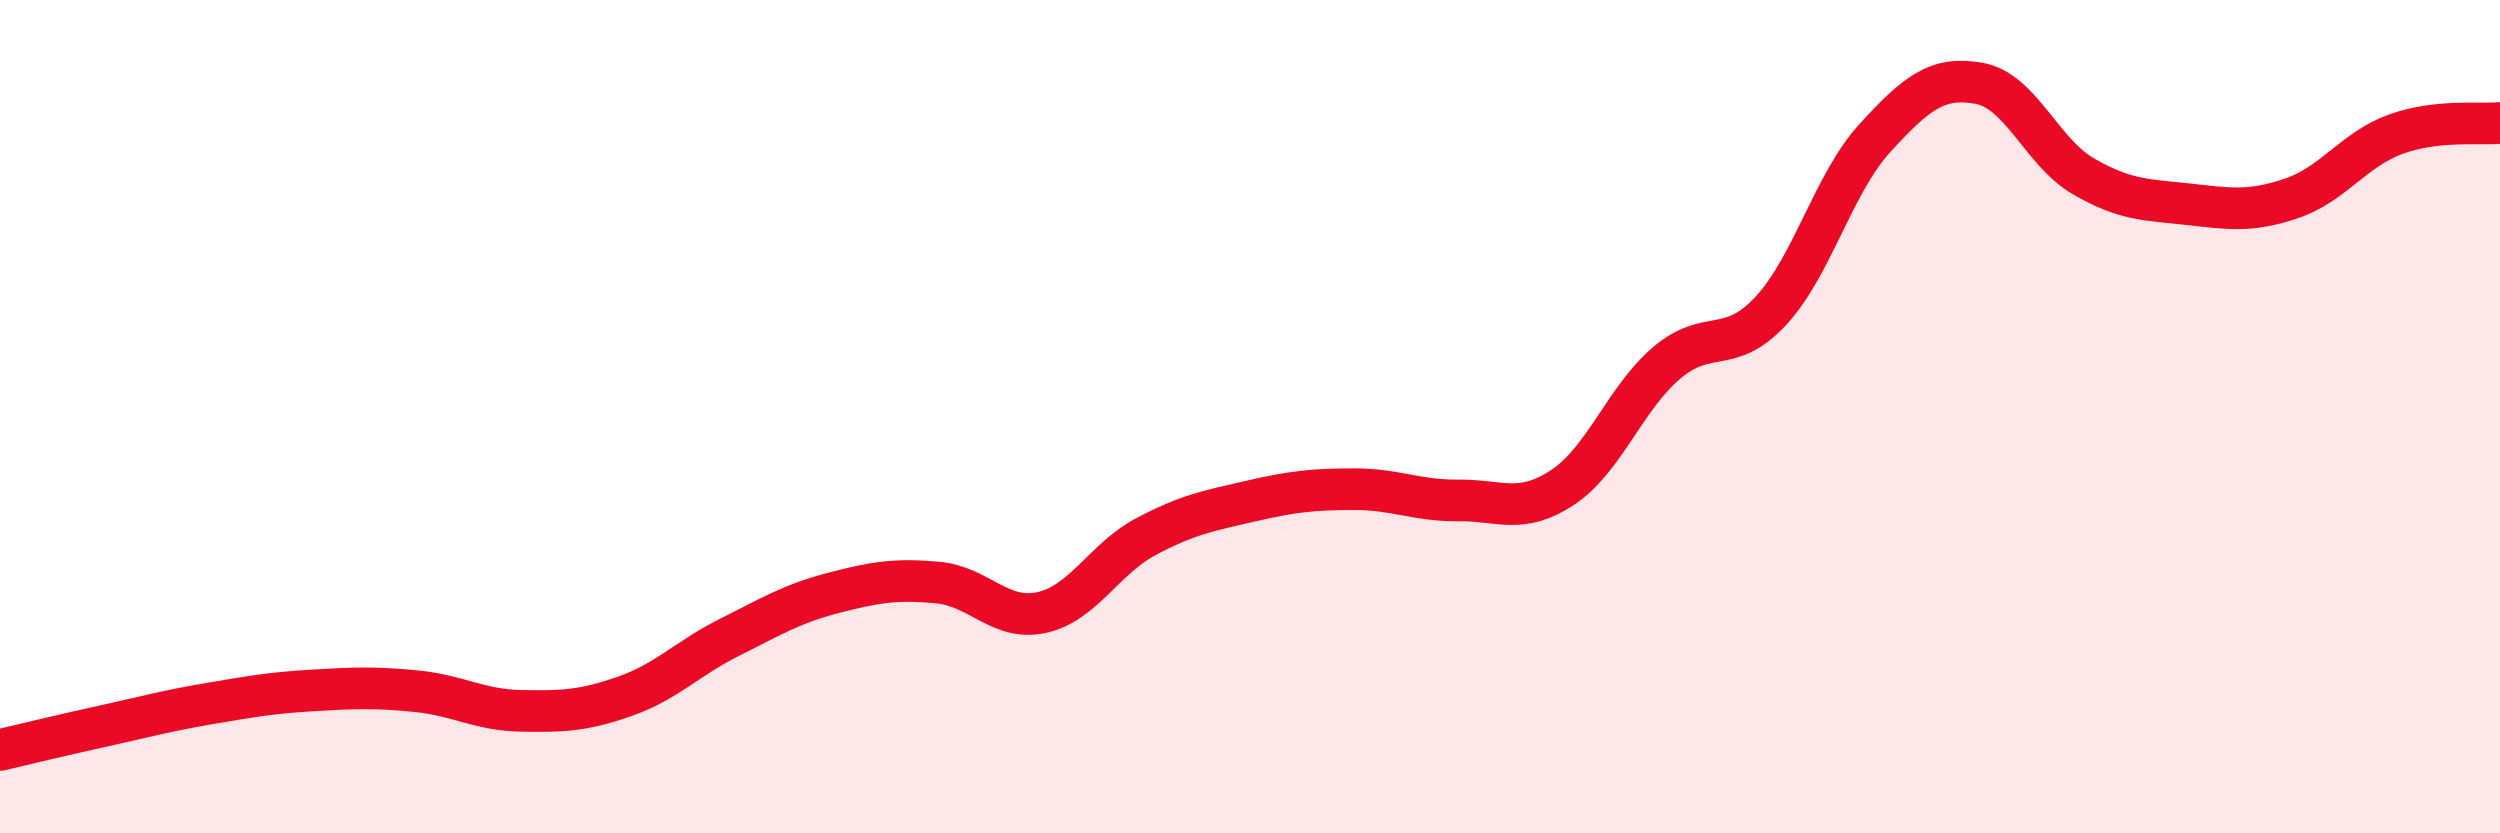 
    <svg width="60" height="20" viewBox="0 0 60 20" xmlns="http://www.w3.org/2000/svg">
      <path
        d="M 0,18 C 0.5,17.88 1.5,17.64 2.5,17.42 C 3.5,17.2 4,17.06 5,16.89 C 6,16.72 6.5,16.63 7.5,16.57 C 8.5,16.51 9,16.49 10,16.59 C 11,16.69 11.5,17.04 12.5,17.06 C 13.5,17.08 14,17.06 15,16.71 C 16,16.36 16.5,15.8 17.5,15.3 C 18.5,14.8 19,14.49 20,14.23 C 21,13.97 21.5,13.89 22.5,13.98 C 23.5,14.07 24,14.92 25,14.7 C 26,14.48 26.5,13.41 27.5,12.88 C 28.5,12.35 29,12.26 30,12.03 C 31,11.8 31.5,11.74 32.5,11.74 C 33.5,11.74 34,12.02 35,12.01 C 36,12 36.5,12.36 37.5,11.7 C 38.5,11.04 39,9.56 40,8.71 C 41,7.86 41.5,8.54 42.5,7.46 C 43.5,6.38 44,4.4 45,3.31 C 46,2.22 46.5,1.82 47.5,2 C 48.5,2.18 49,3.65 50,4.23 C 51,4.81 51.5,4.79 52.5,4.9 C 53.5,5.01 54,5.1 55,4.76 C 56,4.42 56.5,3.58 57.5,3.22 C 58.5,2.86 59.5,3 60,2.95L60 20L0 20Z"
        fill="#EB0A25"
        opacity="0.1"
        stroke-linecap="round"
        stroke-linejoin="round"
      />
      <path
        d="M 0,18 C 0.5,17.88 1.5,17.64 2.5,17.42 C 3.5,17.2 4,17.06 5,16.89 C 6,16.72 6.5,16.63 7.5,16.57 C 8.5,16.51 9,16.49 10,16.59 C 11,16.69 11.5,17.04 12.5,17.06 C 13.5,17.08 14,17.06 15,16.71 C 16,16.36 16.5,15.8 17.5,15.3 C 18.5,14.8 19,14.49 20,14.23 C 21,13.97 21.5,13.89 22.5,13.98 C 23.5,14.07 24,14.92 25,14.7 C 26,14.48 26.5,13.41 27.5,12.88 C 28.5,12.35 29,12.26 30,12.03 C 31,11.8 31.5,11.74 32.5,11.74 C 33.5,11.74 34,12.02 35,12.01 C 36,12 36.5,12.36 37.5,11.7 C 38.5,11.04 39,9.56 40,8.71 C 41,7.86 41.5,8.54 42.5,7.46 C 43.5,6.38 44,4.4 45,3.31 C 46,2.22 46.5,1.82 47.5,2 C 48.5,2.18 49,3.65 50,4.23 C 51,4.81 51.5,4.79 52.5,4.9 C 53.5,5.01 54,5.1 55,4.76 C 56,4.42 56.5,3.58 57.5,3.22 C 58.5,2.86 59.5,3 60,2.95"
        stroke="#EB0A25"
        stroke-width="1"
        fill="none"
        stroke-linecap="round"
        stroke-linejoin="round"
      />
    </svg>
  